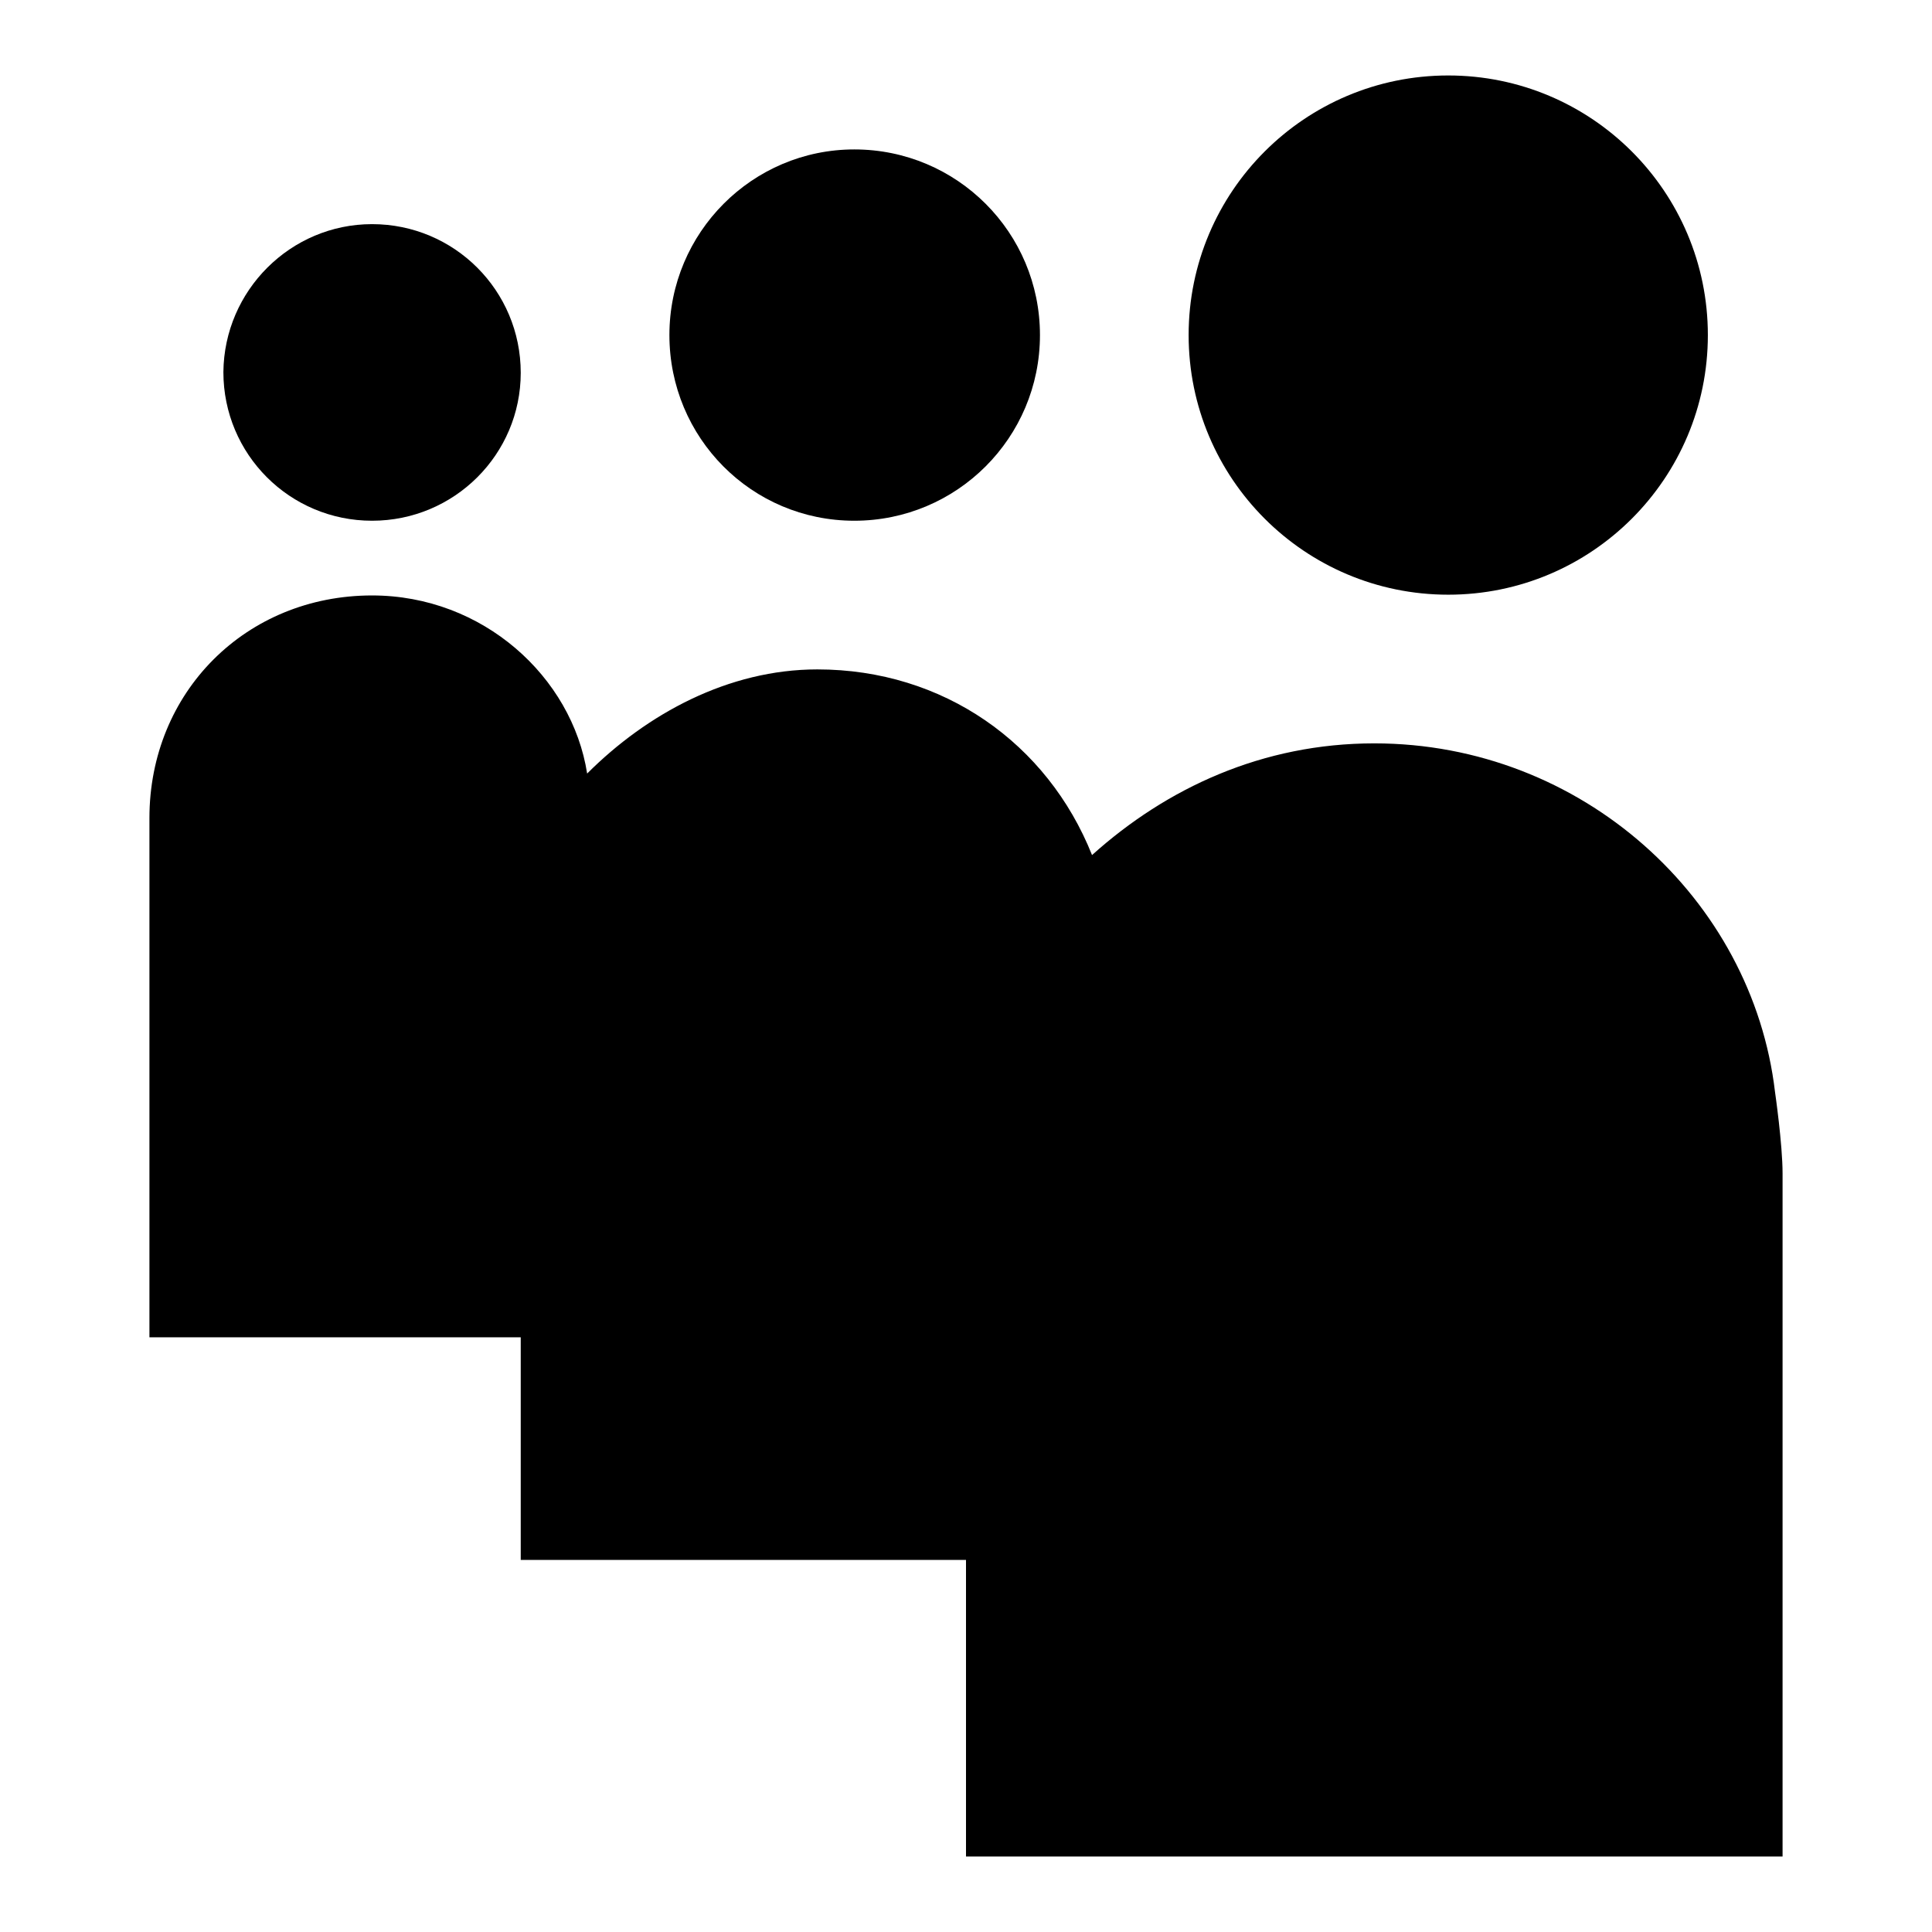 <?xml version="1.0" encoding="utf-8"?>
<!-- Svg Vector Icons : http://www.onlinewebfonts.com/icon -->
<!DOCTYPE svg PUBLIC "-//W3C//DTD SVG 1.1//EN" "http://www.w3.org/Graphics/SVG/1.1/DTD/svg11.dtd">
<svg version="1.1" xmlns="http://www.w3.org/2000/svg" xmlns:xlink="http://www.w3.org/1999/xlink" x="0px" y="0px" viewBox="0 0 256 256" enable-background="new 0 0 256 256" xml:space="preserve">
<g><g><path fill="#000000" d="M191.9,10c19,0,34.4,15.4,34.4,34.4c0,19-15.4,34.4-34.4,34.4c-19,0-34.4-15.4-34.4-34.4C157.5,25.4,172.9,10,191.9,10z"/><path fill="#000000" d="M113.2,19.8c13.6,0,24.6,11,24.6,24.6c0,13.6-11,24.6-24.6,24.6S88.7,58,88.7,44.4C88.7,30.8,99.7,19.8,113.2,19.8z"/><path fill="#000000" d="M49.3,29.7c10.9,0,19.7,8.8,19.7,19.7C69,60.2,60.2,69,49.3,69s-19.7-8.8-19.7-19.7C29.7,38.5,38.5,29.7,49.3,29.7z"/><path fill="#000000" d="M235.2,144.7c-3-25.6-25.6-46.2-53.1-46.2c-14.8,0-27.5,5.9-37.4,14.8c-5.9-14.8-19.7-24.6-36.4-24.6c-11.8,0-22.6,5.9-30.5,13.8c-2-12.8-13.8-23.6-28.5-23.6c-16.7,0-29.5,12.8-29.5,29.5v68.8H69v29.5h59V246c0,0,71.8,0,108.2,0c0,0,0-86.5,0-90.5C236.2,151.6,235.2,144.7,235.2,144.7z"/></g></g>
</svg>